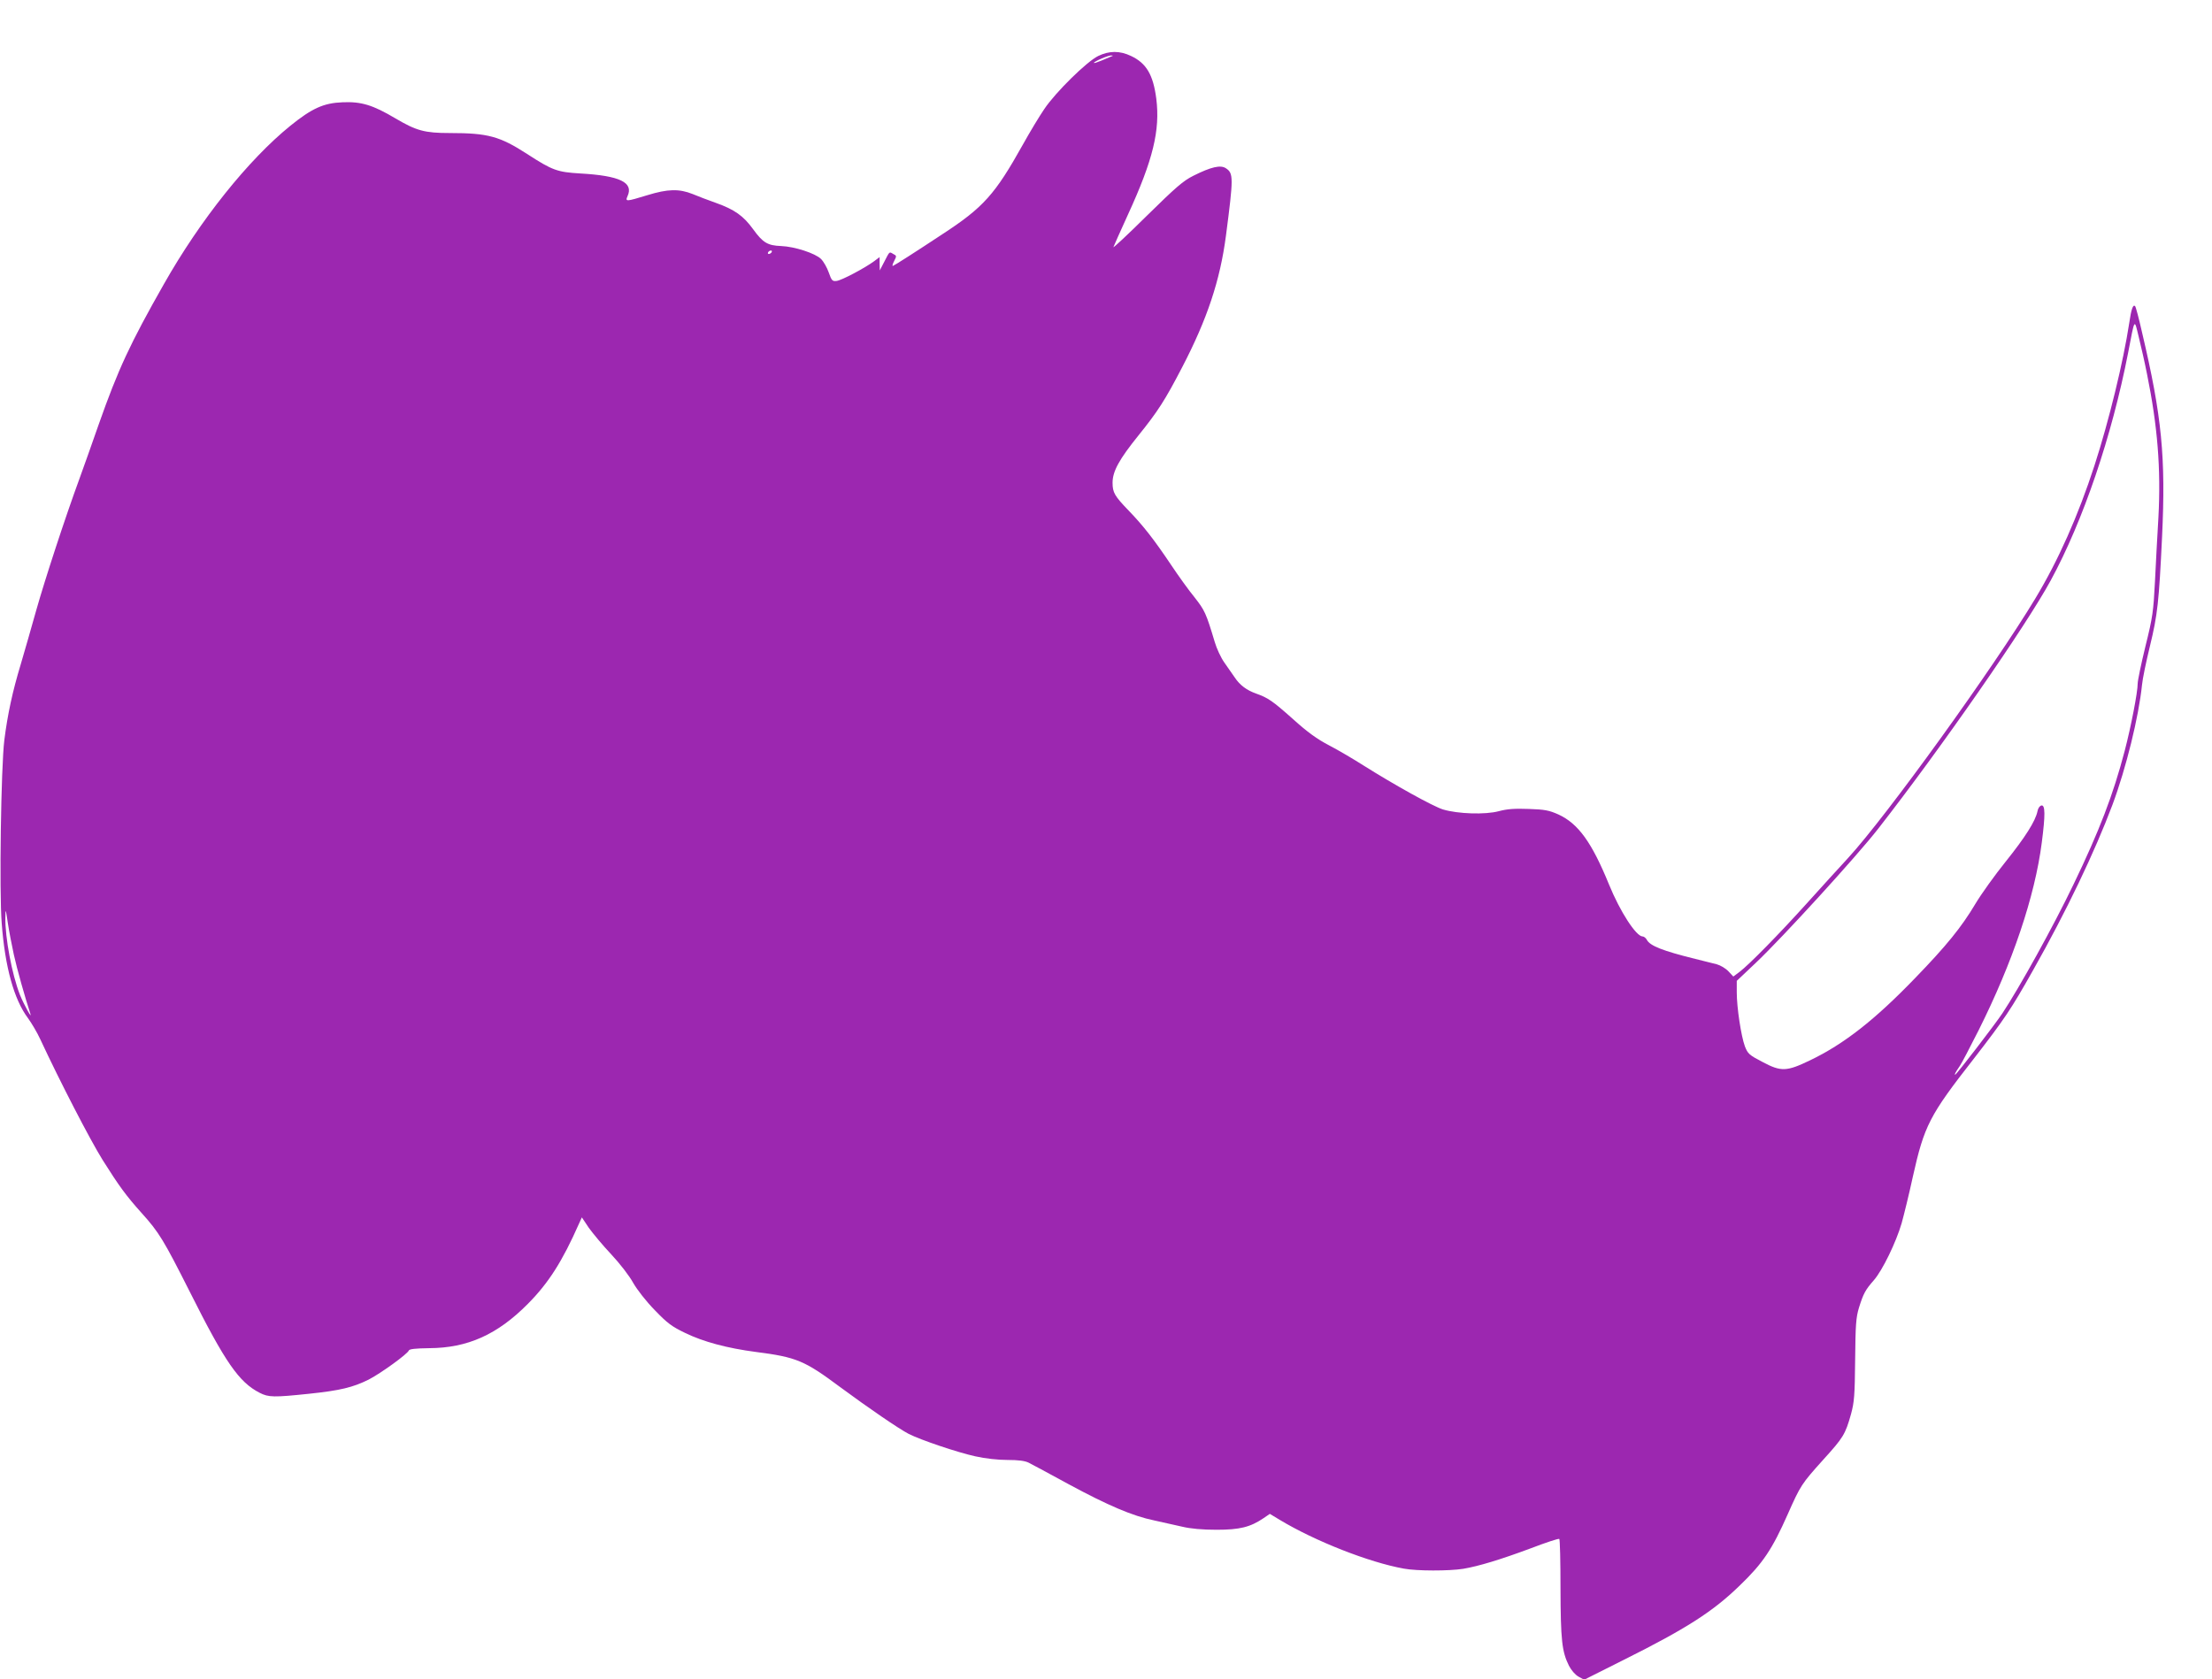 <?xml version="1.0" standalone="no"?>
<!DOCTYPE svg PUBLIC "-//W3C//DTD SVG 20010904//EN"
 "http://www.w3.org/TR/2001/REC-SVG-20010904/DTD/svg10.dtd">
<svg version="1.0" xmlns="http://www.w3.org/2000/svg"
 width="1280pt" height="972pt" viewBox="0 0 1280 972"
 preserveAspectRatio="xMidYMid meet">
<g transform="translate(0,972) scale(0.1,-0.1)"
fill="#9c27b0" stroke="none">
<path d="M6355 9396 c-66 -32 -247 -210 -312 -307 -28 -41 -83 -132 -123 -204
-162 -290 -228 -365 -469 -522 -156 -103 -270 -176 -284 -182 -5 -2 -2 11 7
28 15 29 15 31 -5 41 -24 14 -20 17 -52 -45 l-26 -50 -1 39 0 38 -32 -24 c-53
-39 -188 -111 -217 -114 -24 -3 -29 2 -45 48 -10 29 -30 64 -45 79 -33 33
-153 72 -231 75 -78 3 -105 19 -161 96 -57 79 -108 115 -217 154 -43 15 -103
38 -134 51 -78 31 -143 30 -263 -7 -121 -37 -128 -38 -114 -6 37 80 -44 119
-273 132 -133 8 -160 17 -308 113 -158 102 -226 121 -446 121 -147 0 -194 13
-316 85 -130 77 -197 98 -306 93 -109 -4 -177 -35 -302 -136 -243 -197 -521
-544 -732 -917 -196 -345 -265 -494 -377 -812 -38 -109 -88 -250 -111 -313
-84 -229 -199 -581 -250 -761 -28 -101 -69 -242 -90 -314 -47 -155 -76 -288
-95 -439 -19 -154 -30 -879 -15 -1061 19 -252 71 -440 152 -548 21 -29 53 -83
71 -122 115 -247 287 -580 361 -699 95 -151 137 -208 224 -305 103 -114 129
-158 282 -461 203 -405 283 -520 402 -581 52 -27 83 -27 285 -6 182 19 255 37
346 82 70 36 225 148 233 169 3 8 39 12 117 13 222 1 395 78 572 257 119 120
199 245 296 465 l16 35 40 -60 c23 -32 81 -102 130 -154 49 -52 106 -126 127
-165 23 -40 75 -107 125 -158 73 -76 99 -95 176 -132 105 -51 242 -88 410
-110 234 -30 281 -50 485 -202 165 -122 342 -243 398 -272 71 -36 285 -108
386 -130 57 -13 132 -21 186 -21 64 0 101 -5 123 -16 18 -9 122 -65 232 -125
226 -122 368 -183 494 -209 47 -10 120 -27 161 -36 50 -12 117 -18 200 -18
134 0 195 15 273 68 l35 24 58 -35 c204 -123 517 -246 718 -282 75 -14 261
-14 343 -1 89 15 215 53 392 119 86 33 159 57 164 54 4 -2 7 -131 7 -286 1
-300 8 -366 49 -448 14 -27 36 -52 55 -63 l33 -18 223 112 c369 184 523 283
678 434 134 129 187 209 277 412 74 167 80 176 205 315 117 129 128 147 161
264 19 70 22 108 24 315 2 204 5 244 22 301 26 83 37 103 86 159 50 57 129
220 161 330 13 47 43 168 65 270 66 295 96 354 350 679 181 234 217 287 347
518 190 336 356 683 458 955 79 212 152 509 171 694 3 34 24 135 46 225 44
181 52 255 70 631 22 462 -1 698 -116 1185 -18 80 -36 148 -40 151 -12 12 -22
-16 -34 -98 -34 -223 -117 -565 -201 -824 -94 -290 -210 -551 -343 -771 -243
-403 -860 -1258 -1082 -1500 -51 -55 -159 -174 -241 -265 -157 -174 -331 -352
-389 -396 l-35 -26 -28 30 c-16 17 -46 35 -68 41 -21 5 -77 19 -124 31 -190
47 -262 76 -280 110 -6 11 -17 20 -25 20 -37 0 -130 143 -194 300 -100 245
-178 353 -293 406 -54 24 -79 29 -172 32 -82 3 -124 0 -173 -13 -78 -21 -236
-16 -323 10 -58 18 -281 142 -459 254 -58 37 -148 90 -200 117 -69 36 -125 76
-210 153 -118 105 -143 122 -213 147 -54 19 -94 49 -123 93 -14 20 -41 59 -60
86 -20 28 -45 82 -56 120 -50 167 -58 183 -116 257 -33 40 -94 125 -136 188
-98 146 -161 227 -246 315 -81 84 -93 104 -93 161 0 66 38 135 150 274 112
139 154 204 253 395 144 277 219 501 253 760 44 338 44 362 0 391 -31 21 -86
8 -188 -43 -60 -30 -101 -66 -270 -232 -109 -108 -196 -189 -193 -181 3 8 41
94 85 190 144 314 186 486 163 669 -18 138 -57 205 -146 247 -65 31 -126 31
-190 0z m75 -3 c-8 -3 -34 -14 -57 -24 -24 -10 -43 -16 -43 -13 0 8 83 44 100
43 13 -1 13 -1 0 -6z m-1965 -1133 c-3 -5 -11 -10 -16 -10 -6 0 -7 5 -4 10 3
6 11 10 16 10 6 0 7 -4 4 -10z m7959 -705 c61 -301 81 -547 66 -828 -6 -100
-15 -267 -20 -372 -9 -174 -13 -206 -55 -375 -25 -102 -45 -199 -45 -216 0
-51 -39 -251 -75 -389 -67 -256 -147 -464 -296 -773 -117 -244 -314 -599 -412
-747 -47 -70 -266 -355 -273 -355 -6 0 2 14 27 51 10 14 58 106 108 205 197
393 326 776 366 1087 21 162 20 219 -2 215 -10 -2 -20 -16 -23 -34 -12 -57
-71 -150 -184 -291 -62 -77 -141 -187 -175 -244 -81 -136 -168 -243 -348 -429
-234 -243 -413 -383 -609 -477 -135 -65 -167 -67 -274 -10 -79 41 -86 48 -103
91 -22 60 -47 225 -47 312 l0 67 112 106 c155 147 582 615 706 774 363 465
857 1176 999 1438 188 346 353 832 448 1319 39 204 35 197 61 90 13 -52 35
-149 48 -215z m-12344 -3360 c18 -83 66 -252 95 -340 15 -43 -37 51 -60 108
-46 118 -86 331 -84 447 1 53 2 52 14 -30 7 -47 23 -130 35 -185z"/>
</g>
</svg>
